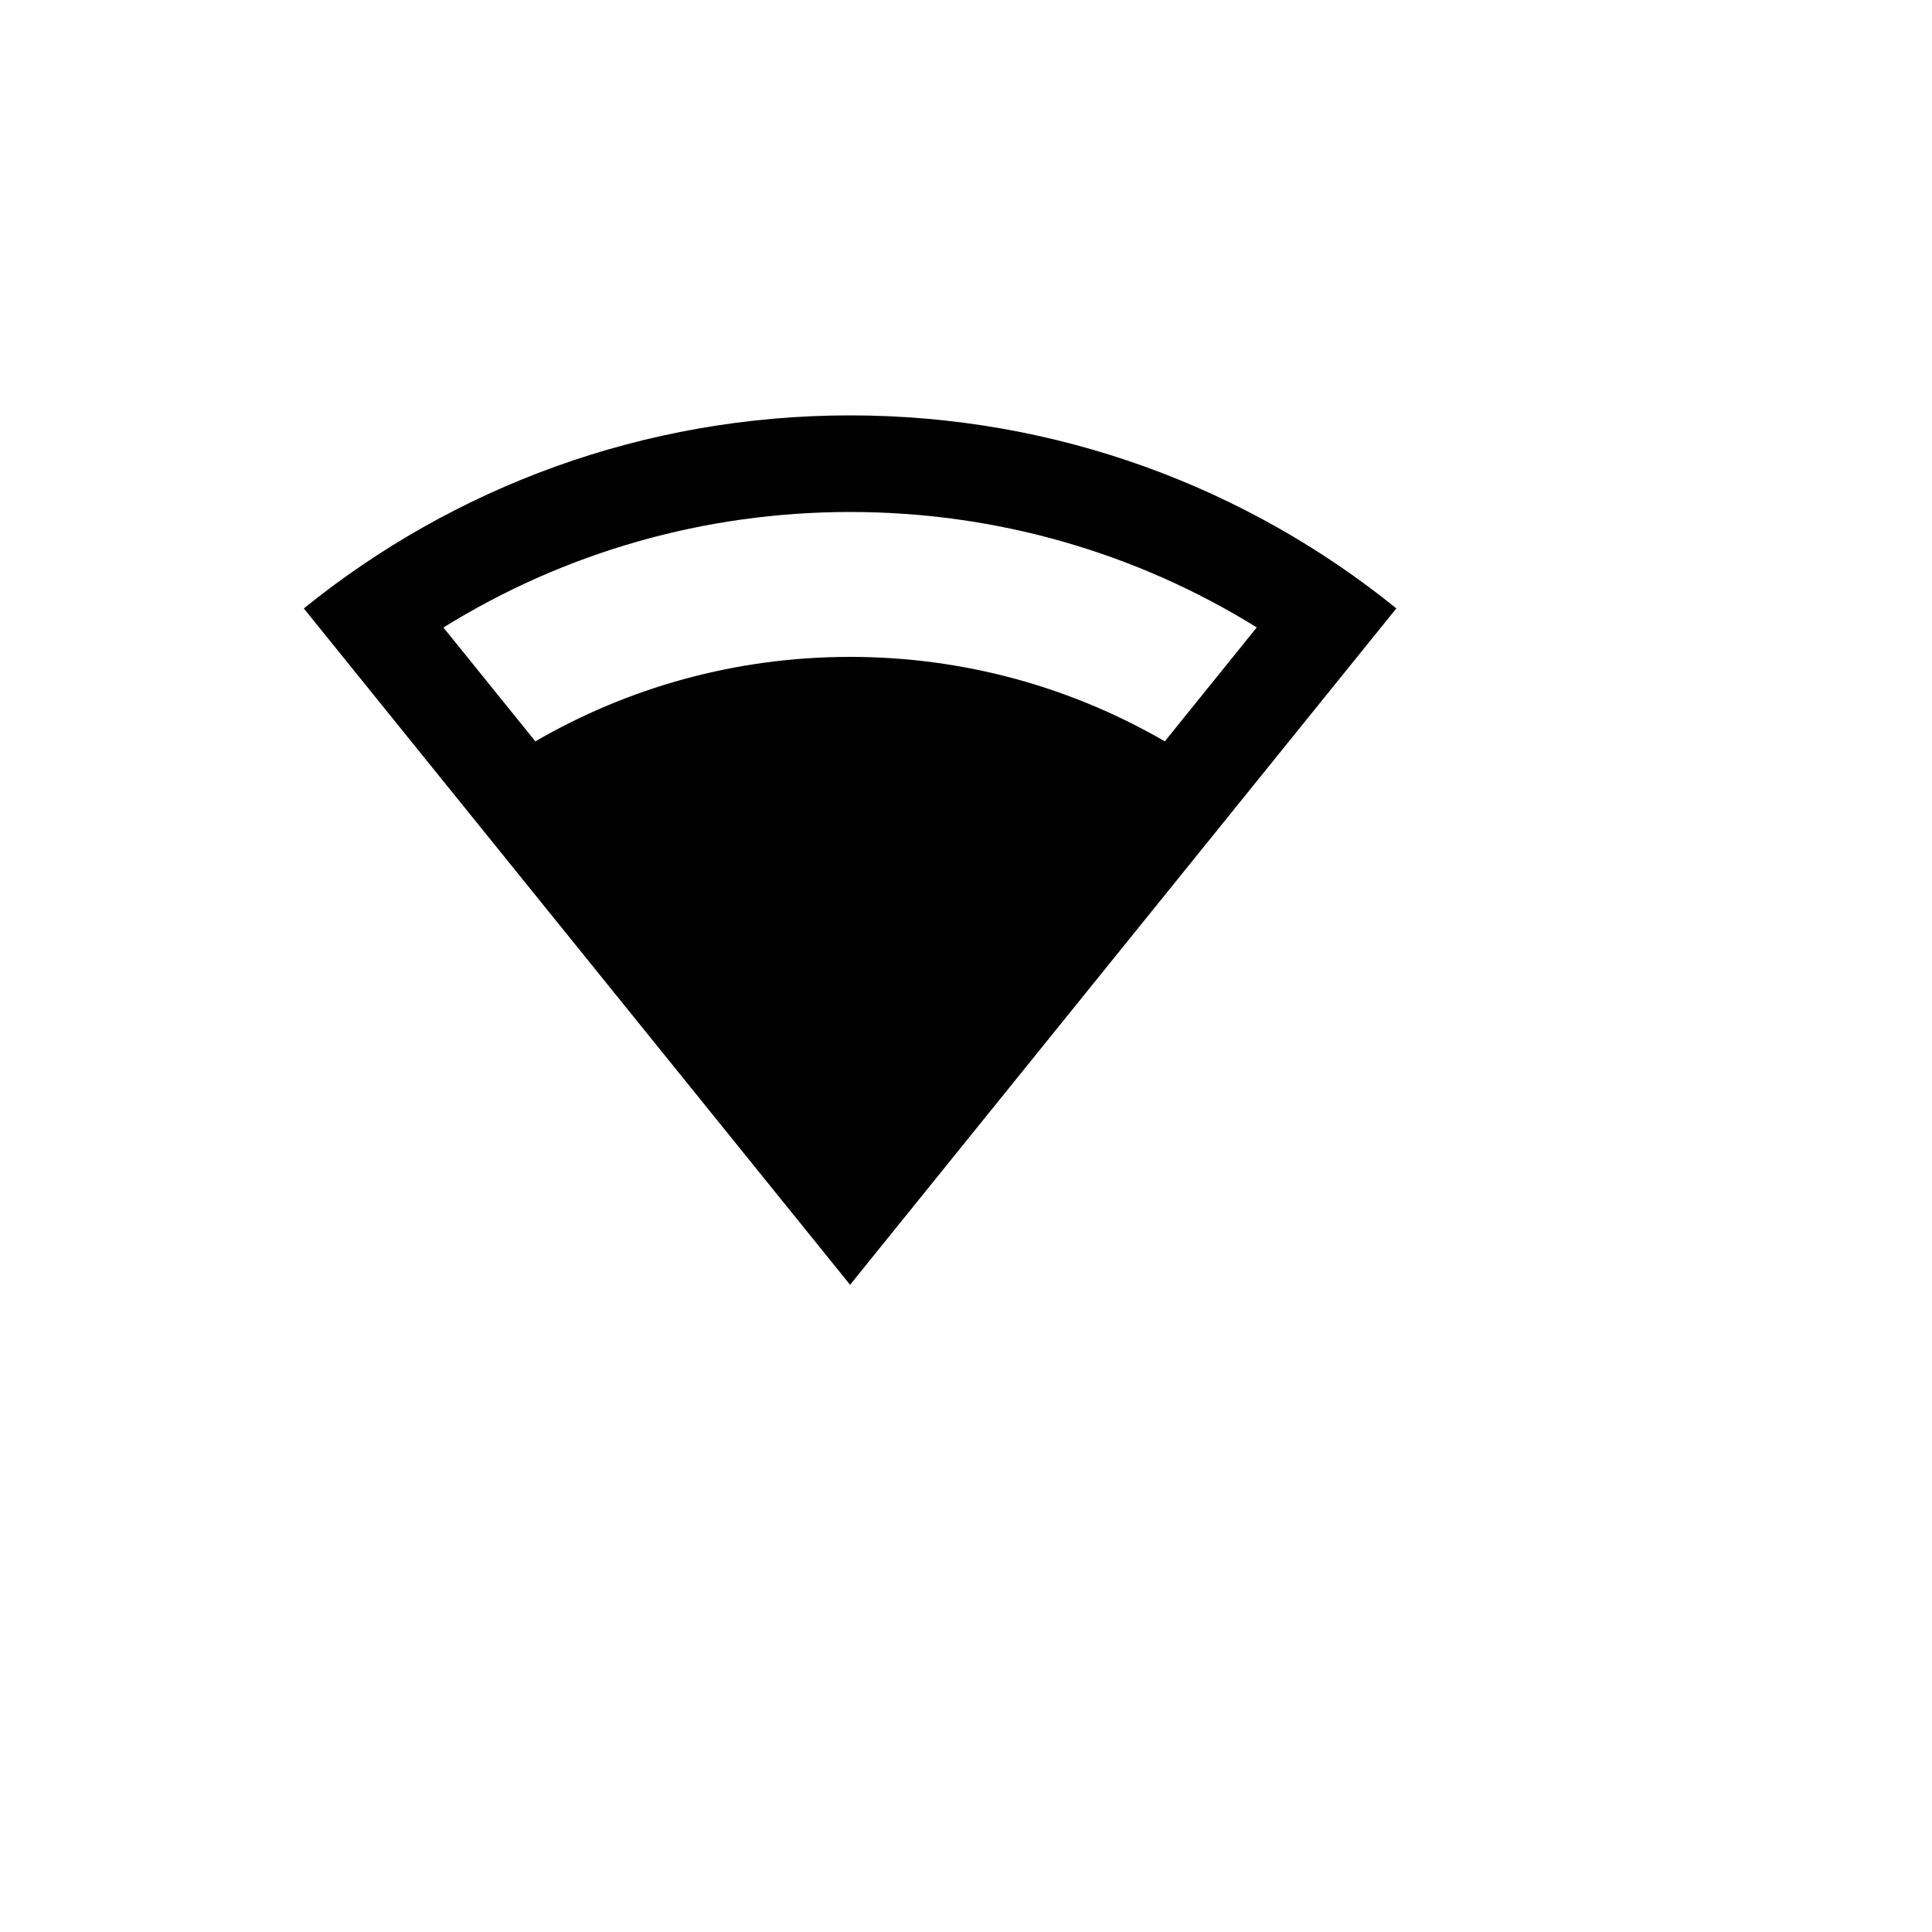 <svg xmlns="http://www.w3.org/2000/svg" version="1.1" xmlns:xlink="http://www.w3.org/1999/xlink" width="100%" height="100%" id="svgWorkerArea" viewBox="-25 -25 625 625" xmlns:idraw="https://idraw.muisca.co" style="background: white;"><defs id="defsdoc"><pattern id="patternBool" x="0" y="0" width="10" height="10" patternUnits="userSpaceOnUse" patternTransform="rotate(35)"><circle cx="5" cy="5" r="4" style="stroke: none;fill: #ff000070;"></circle></pattern></defs><g id="fileImp-186261938" class="cosito"><path id="pathImp-46200252" fill="none" class="grouped" d="M62.5 62.5C62.5 62.5 437.5 62.5 437.5 62.5 437.5 62.5 437.5 437.5 437.5 437.5 437.5 437.5 62.5 437.5 62.5 437.5 62.5 437.5 62.5 62.5 62.5 62.5"></path><path id="pathImp-251478677" class="grouped" d="M250 109.375C316.938 109.375 378.438 132.766 426.719 171.812 426.719 171.812 250 390.625 250 390.625 250 390.625 73.281 171.828 73.281 171.828 121.562 132.766 183.031 109.375 250 109.375 250 109.375 250 109.375 250 109.375M250 140.625C202.688 140.625 157.453 153.781 118.438 178 118.438 178 148.188 214.828 148.188 214.828 178.125 197.453 212.891 187.5 250 187.5 287.109 187.5 321.875 197.453 351.812 214.828 351.812 214.828 381.562 177.969 381.562 177.969 342.531 153.766 297.297 140.625 250 140.625 250 140.625 250 140.625 250 140.625"></path></g></svg>